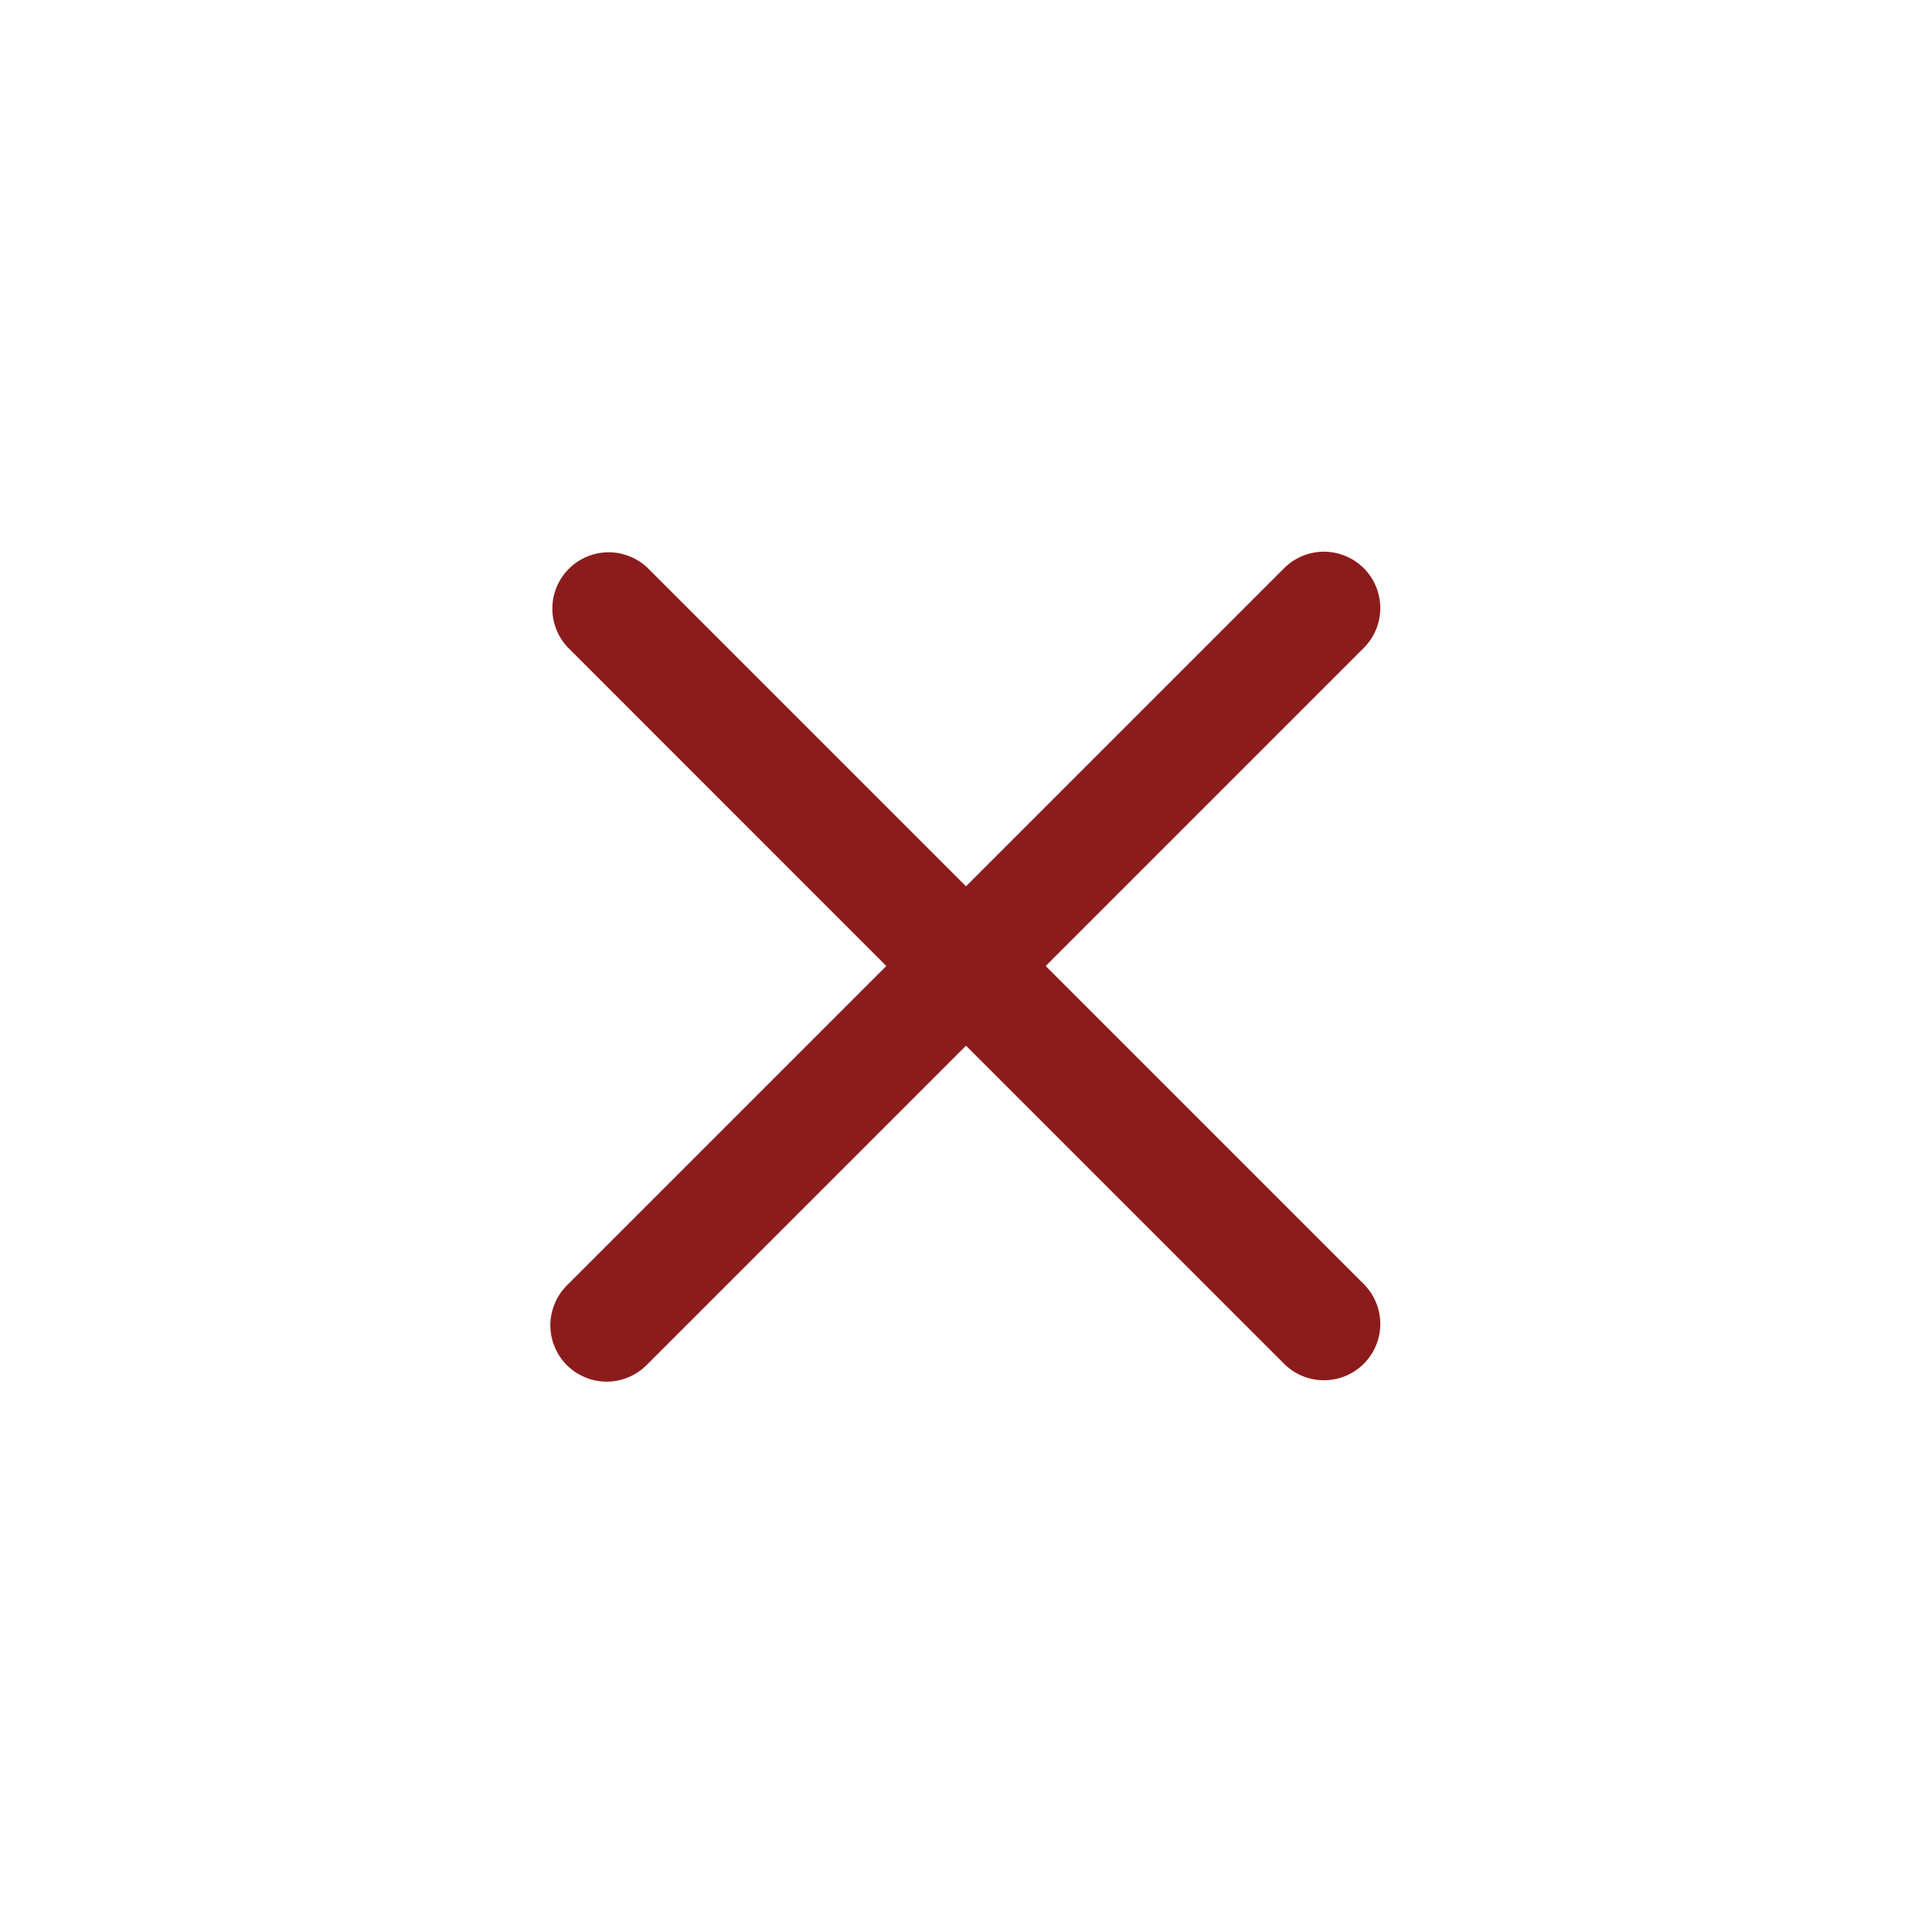 <?xml version="1.0" encoding="UTF-8"?> <svg xmlns="http://www.w3.org/2000/svg" width="20" height="20" viewBox="0 0 20 20" fill="none"><g clip-path="url(#clip0_6409_86629)"><path fill-rule="evenodd" clip-rule="evenodd" d="M10 10.825L13.3 14.125C13.41 14.231 13.557 14.29 13.71 14.288C13.863 14.287 14.01 14.226 14.118 14.118C14.226 14.009 14.287 13.863 14.289 13.71C14.29 13.557 14.231 13.41 14.125 13.3L10.825 10L14.125 6.7C14.231 6.59 14.29 6.443 14.289 6.29C14.287 6.137 14.226 5.99 14.118 5.882C14.01 5.774 13.863 5.713 13.71 5.711C13.557 5.71 13.41 5.769 13.3 5.875L10 9.175L6.7 5.875C6.59 5.772 6.443 5.715 6.292 5.717C6.14 5.72 5.996 5.781 5.889 5.888C5.781 5.996 5.72 6.14 5.718 6.292C5.716 6.443 5.772 6.59 5.876 6.7L9.175 10L5.875 13.3C5.82 13.354 5.775 13.418 5.745 13.489C5.714 13.56 5.698 13.637 5.697 13.714C5.697 13.792 5.711 13.869 5.741 13.94C5.77 14.012 5.813 14.077 5.868 14.132C5.923 14.187 5.988 14.23 6.06 14.259C6.131 14.289 6.208 14.303 6.286 14.303C6.363 14.302 6.44 14.286 6.511 14.255C6.582 14.225 6.646 14.18 6.7 14.125L10 10.825Z" fill="#8C1C1C"></path></g><defs><clipPath id="clip0_6409_86629"><rect width="14" height="14" fill="white" transform="translate(3 3)"></rect></clipPath></defs></svg> 